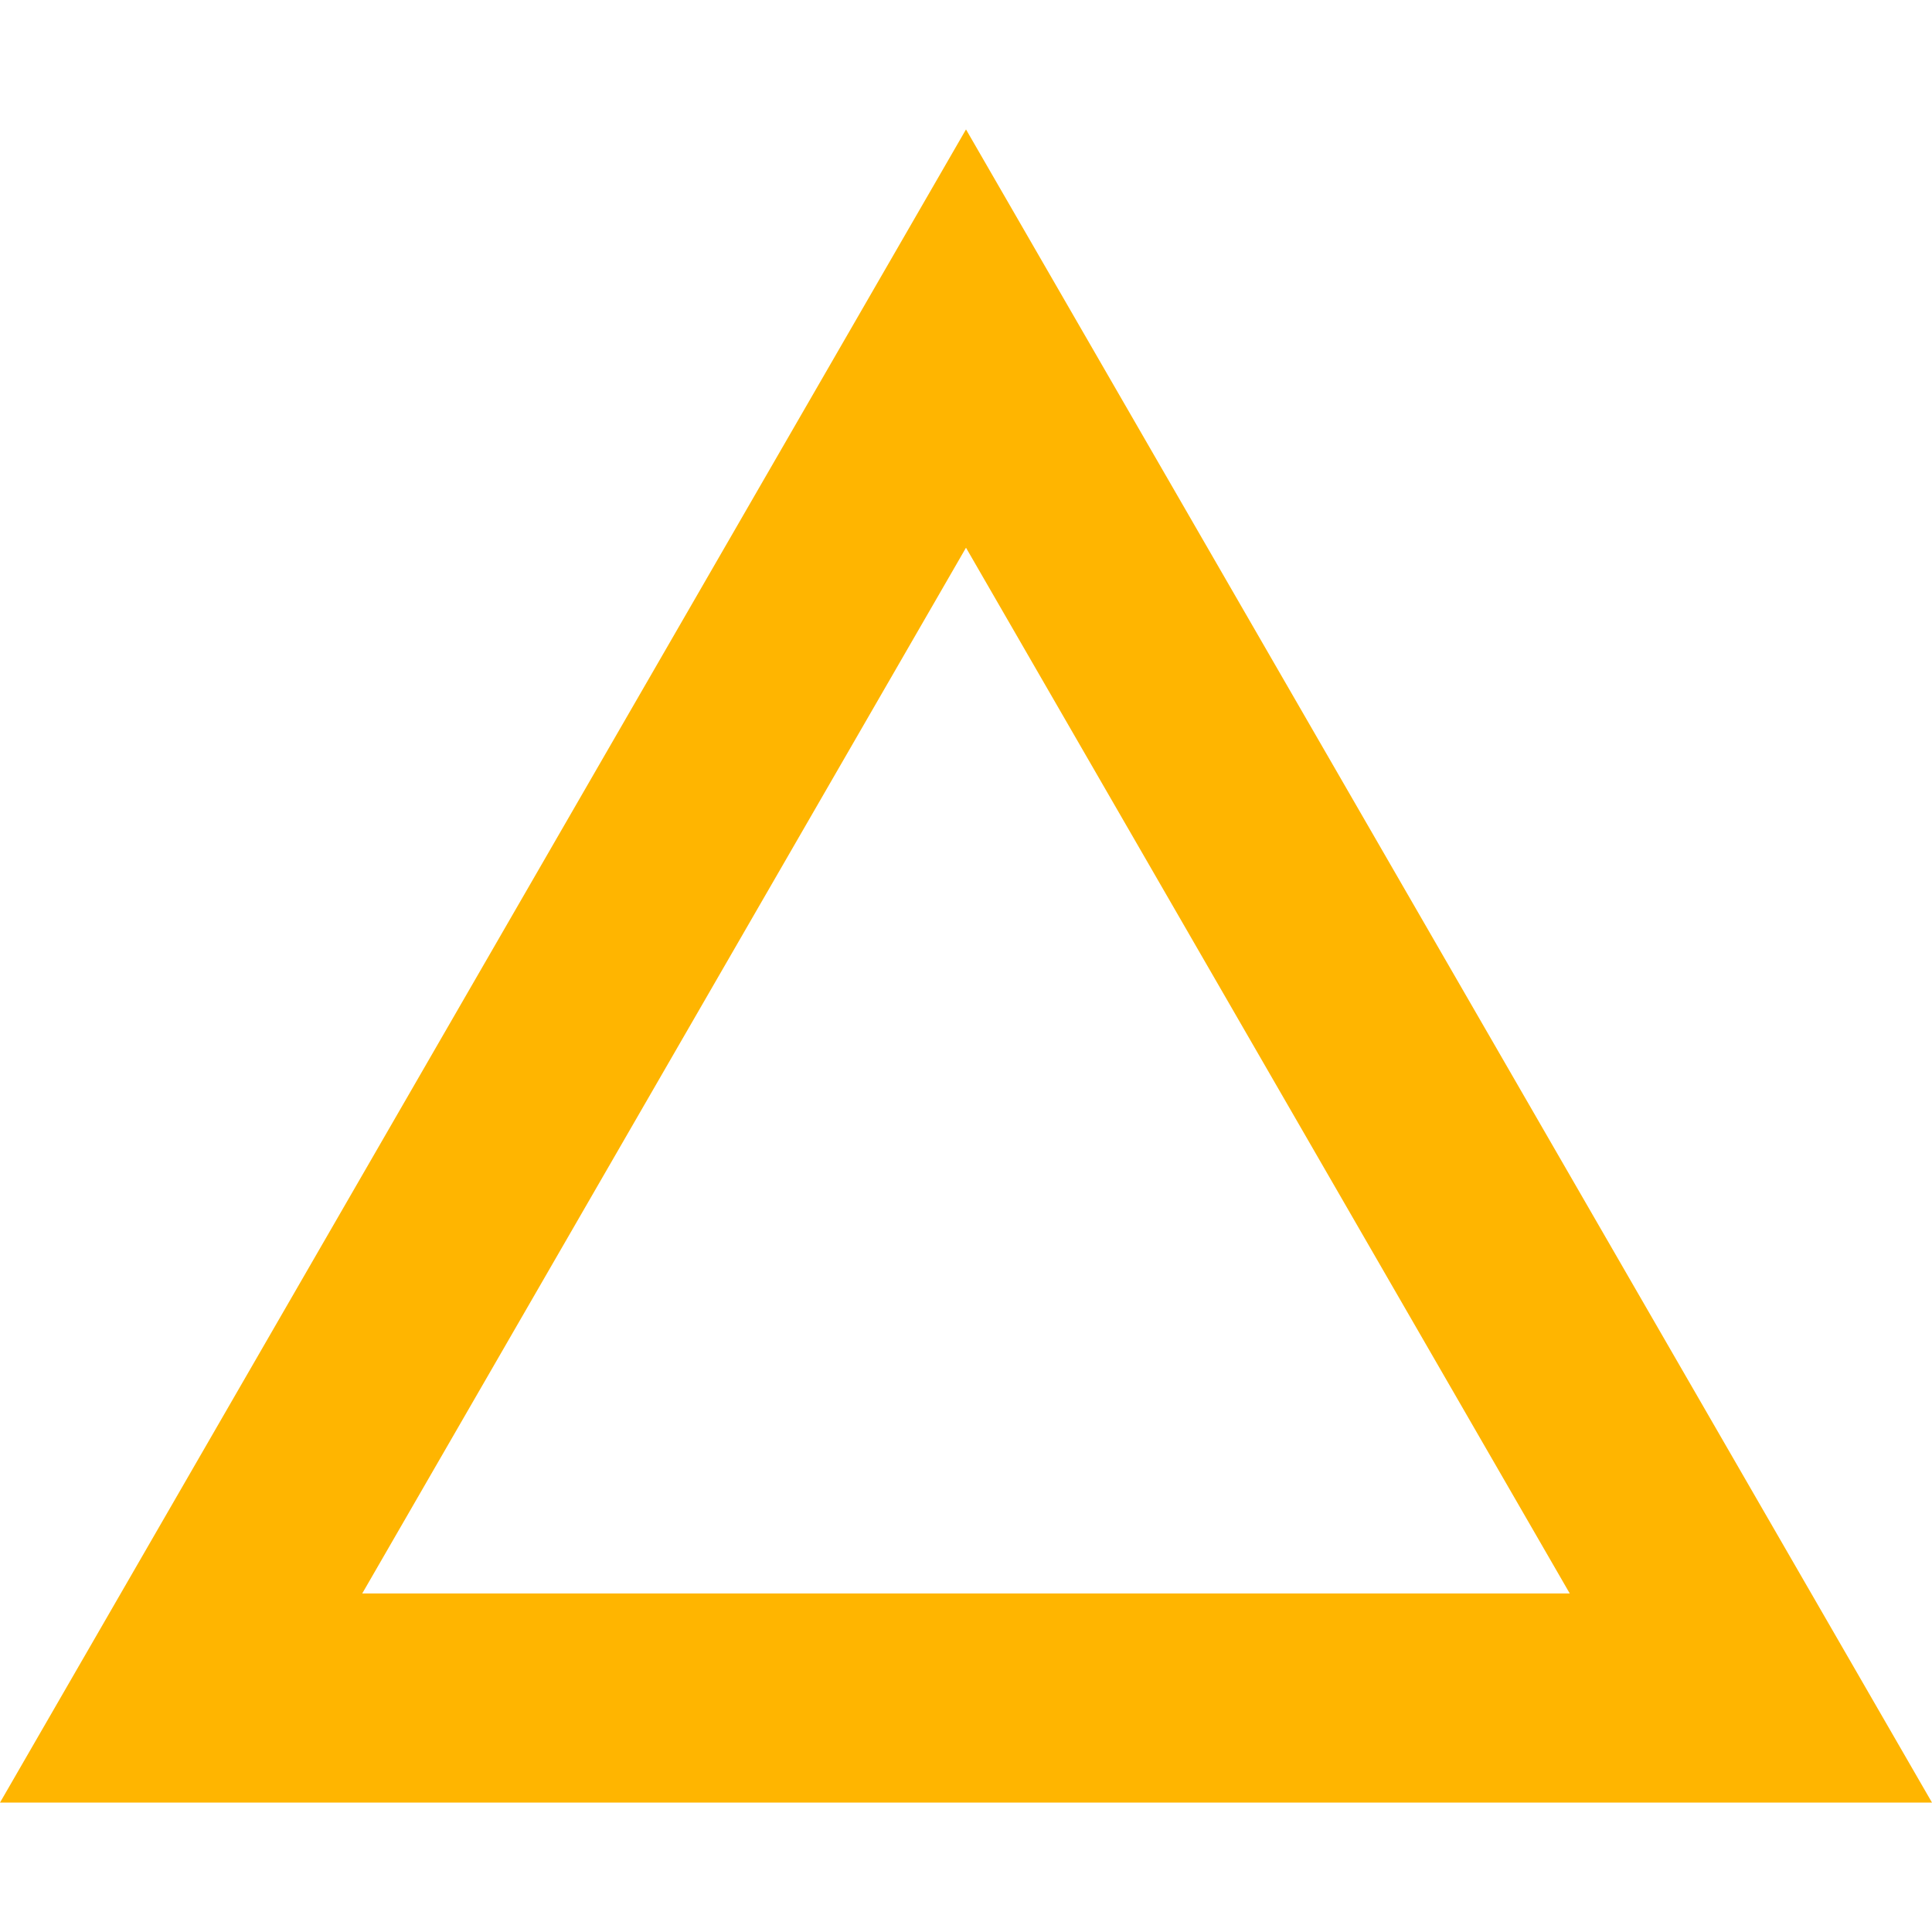 <?xml version="1.0" encoding="UTF-8"?>
<svg id="a" data-name="レイヤー 1" xmlns="http://www.w3.org/2000/svg" viewBox="0 0 240 240" width="240" height="240">
  <path d="M120,16.077L0,223.923H240L120,16.077Zm0,51.962l75,129.904H45L120,68.038Z" fill="#ffb500"/>
</svg>
